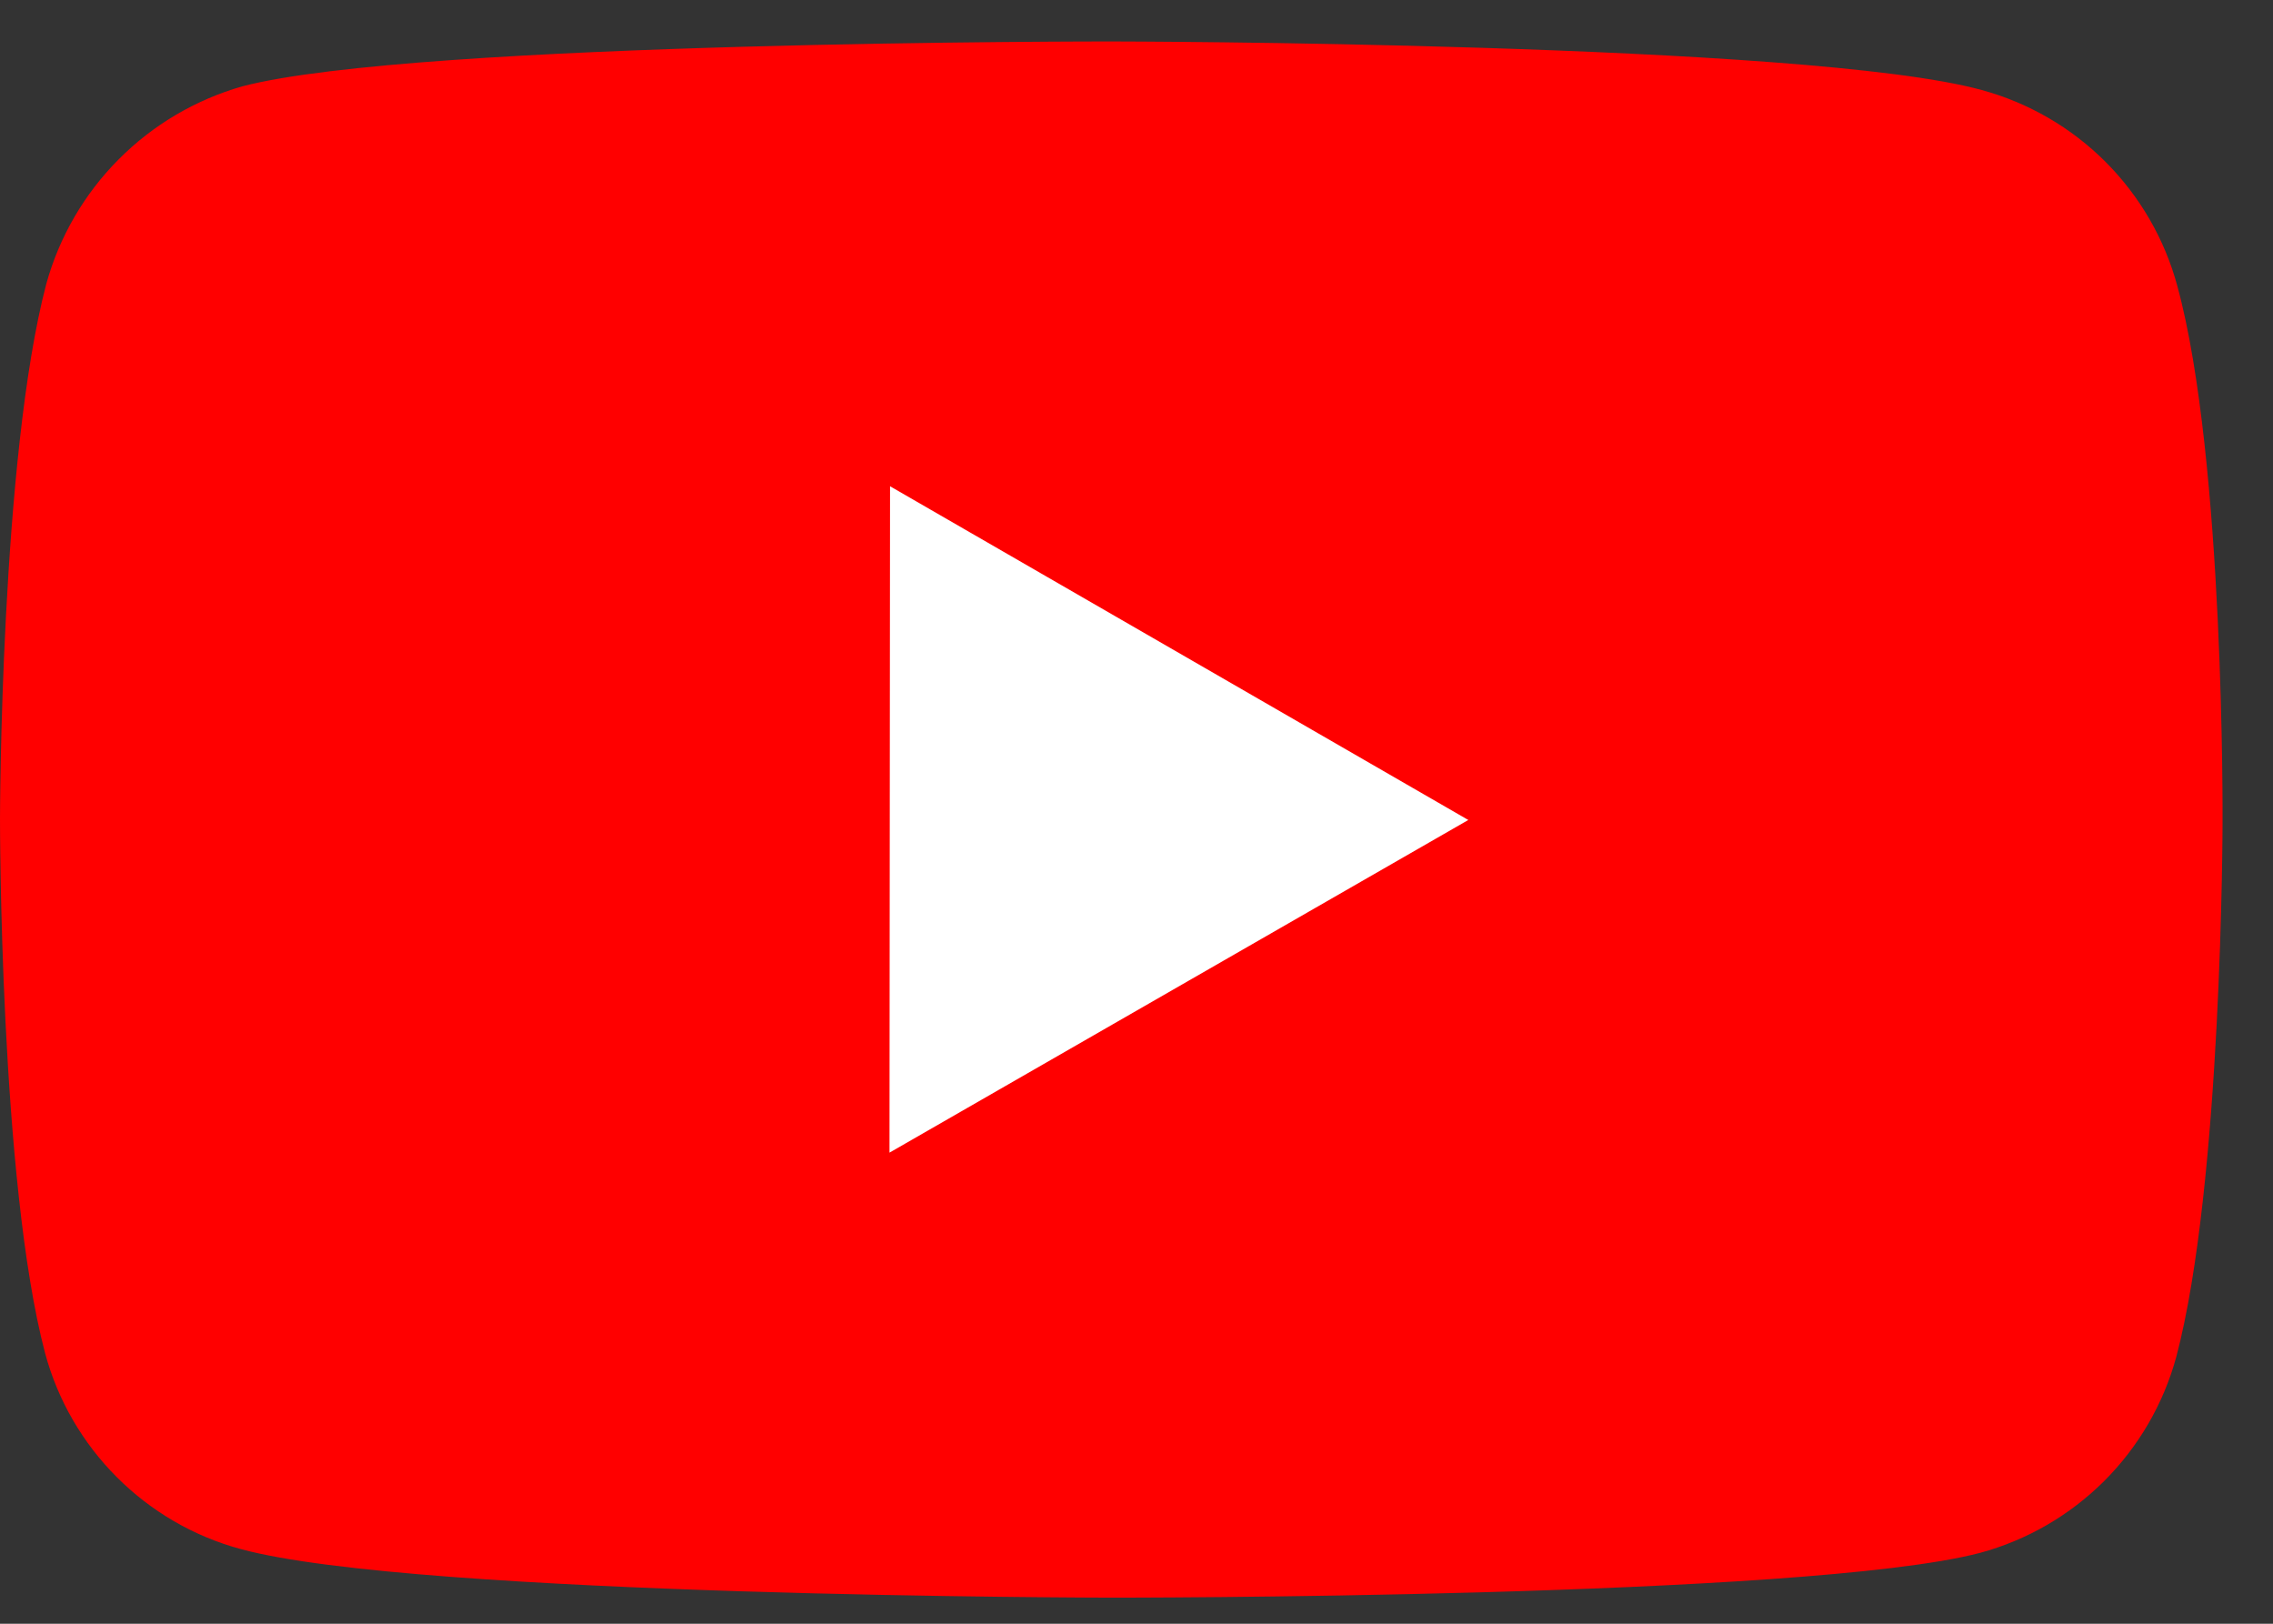 <svg width="42" height="30" viewBox="0 0 42 30" fill="none" xmlns="http://www.w3.org/2000/svg">
<rect x="0" y="0" width="42" height="30" fill="#333333" stroke="none"/>
<circle cx="20.302" cy="15.514" r="13.407" fill="white"/>
<path d="M40.233 5.287C39.999 4.419 39.542 3.629 38.908 2.993C38.273 2.357 37.484 1.899 36.617 1.663C33.404 0.78 20.548 0.766 20.548 0.766C20.548 0.766 7.695 0.752 4.479 1.595C3.613 1.842 2.825 2.307 2.191 2.946C1.556 3.584 1.096 4.376 0.856 5.243C0.008 8.457 3.0064e-06 15.122 3.0064e-06 15.122C3.0064e-06 15.122 -0.008 21.819 0.833 25C1.305 26.758 2.69 28.147 4.451 28.621C7.697 29.504 20.517 29.518 20.517 29.518C20.517 29.518 33.373 29.532 36.586 28.691C37.453 28.456 38.244 27.998 38.88 27.364C39.516 26.729 39.975 25.94 40.212 25.073C41.062 21.862 41.068 15.2 41.068 15.2C41.068 15.2 41.109 8.5 40.233 5.287ZM16.436 21.296L16.446 8.984L27.131 15.15L16.436 21.296Z" fill="#f00"/>
</svg>
